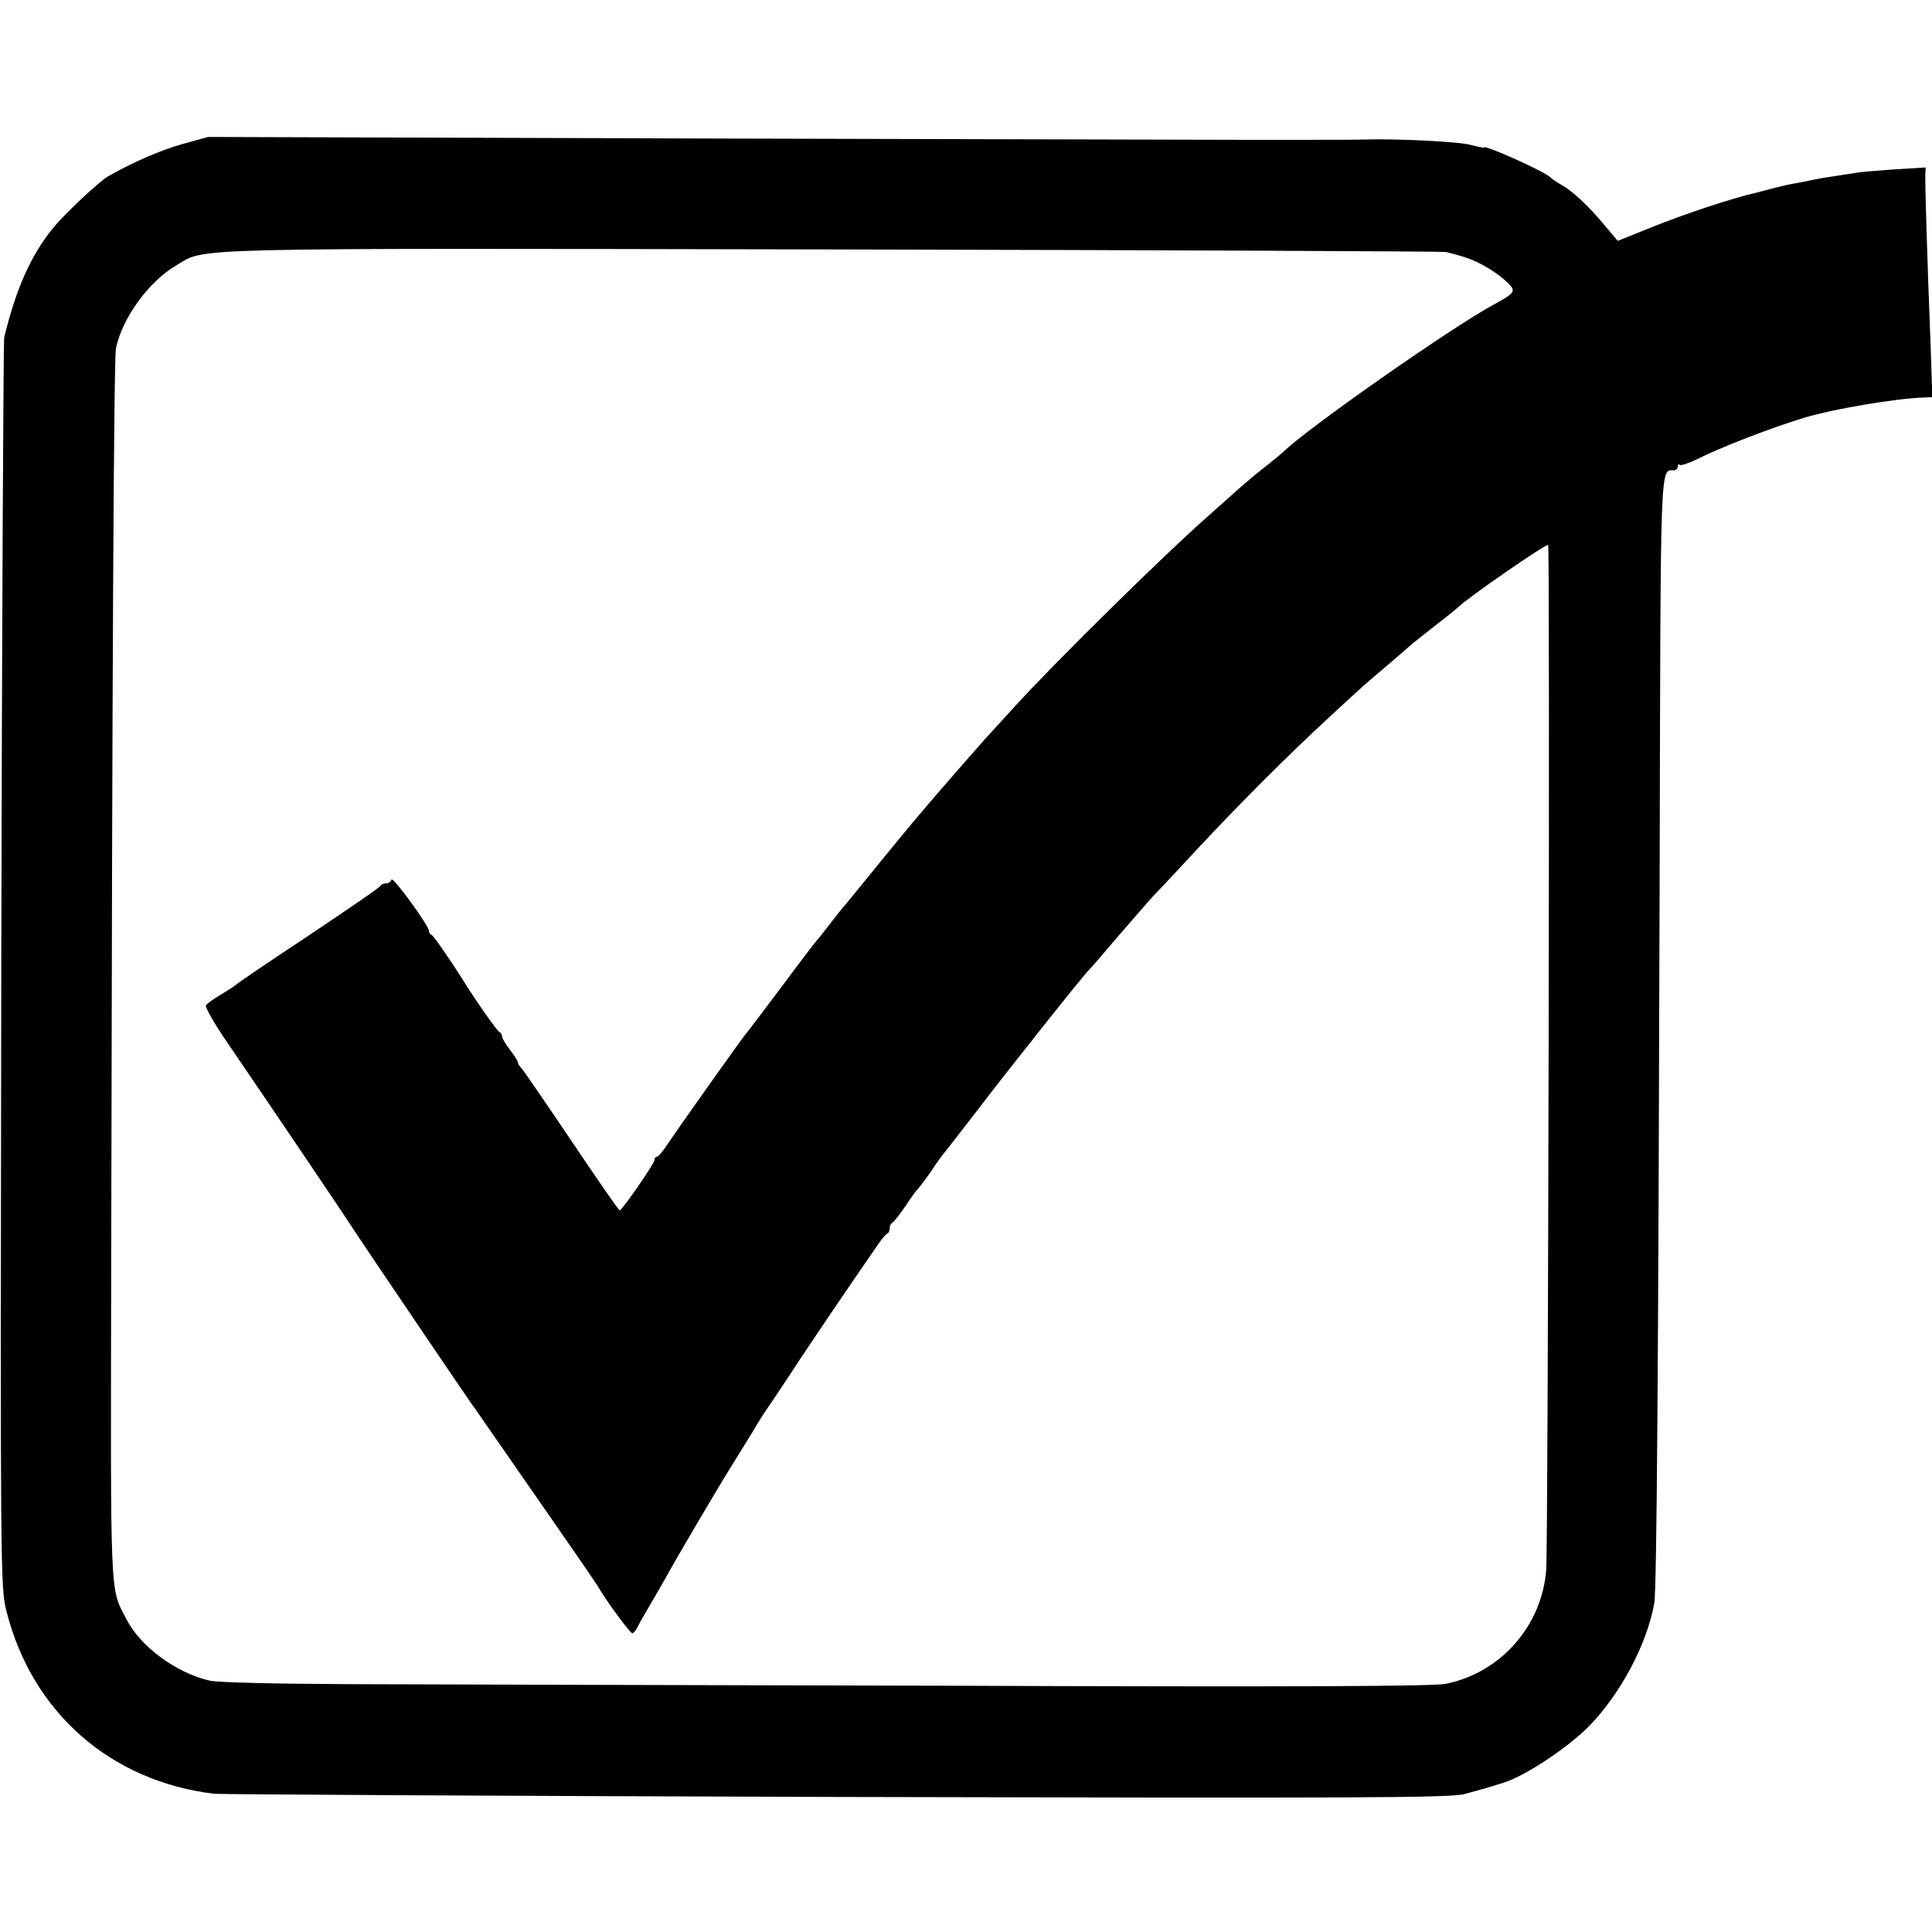 <?xml version="1.0" standalone="no"?>
<!DOCTYPE svg PUBLIC "-//W3C//DTD SVG 20010904//EN"
 "http://www.w3.org/TR/2001/REC-SVG-20010904/DTD/svg10.dtd">
<svg version="1.0" xmlns="http://www.w3.org/2000/svg"
 width="608pt" height="608pt" viewBox="0 0 608 608"
 preserveAspectRatio="xMidYMid meet">
<g transform="translate(0,608) scale(0.1,-0.1)"
fill="#000000" stroke="none">
<path d="M575 5627 c-70 -20 -154 -56 -235 -102 -27 -15 -143 -124 -175 -165
-69 -86 -115 -190 -152 -343 -2 -12 -7 -902 -9 -1977 -3 -1931 -3 -1956 17
-2033 81 -317 328 -533 653 -572 21 -2 903 -7 1960 -10 1633 -4 1929 -3 1974
9 29 8 53 14 55 15 1 0 9 2 17 5 8 2 32 10 52 16 68 21 202 110 269 178 99
102 182 257 205 387 8 39 13 782 17 2308 3 1311 1 1256 45 1257 6 0 12 5 12
12 0 6 3 9 6 5 4 -3 28 5 55 18 73 37 233 99 339 131 90 27 285 60 373 63 l28
1 -5 153 c-12 306 -18 523 -17 546 l1 24 -98 -6 c-53 -4 -108 -8 -122 -11 -14
-2 -43 -7 -65 -10 -22 -3 -51 -8 -65 -11 -14 -3 -38 -8 -55 -11 -16 -2 -48
-10 -70 -15 -22 -6 -49 -13 -60 -16 -72 -16 -220 -65 -327 -108 l-107 -43 -43
51 c-50 60 -99 106 -137 127 -14 8 -28 18 -31 21 -13 17 -210 105 -210 95 0
-2 -19 2 -42 8 -33 10 -230 20 -333 17 -36 -1 -108 -1 -225 -1 -74 0 -142 0
-150 0 -8 0 -746 2 -1640 4 l-1625 5 -80 -22z m3975 -340 c8 -2 29 -7 45 -12
46 -12 101 -42 140 -76 39 -35 38 -38 -35 -78 -128 -69 -566 -375 -655 -457
-11 -11 -43 -37 -70 -58 -28 -22 -63 -52 -80 -67 -16 -15 -55 -49 -85 -76
-143 -125 -490 -467 -619 -609 -29 -32 -72 -79 -95 -104 -37 -42 -123 -140
-169 -194 -10 -12 -35 -41 -56 -66 -21 -25 -73 -88 -115 -140 -42 -52 -85
-104 -94 -115 -10 -11 -33 -40 -52 -65 -19 -25 -37 -47 -40 -50 -3 -3 -53 -68
-110 -145 -58 -77 -107 -142 -110 -145 -7 -6 -214 -298 -250 -352 -14 -21 -28
-38 -32 -38 -5 0 -8 -4 -8 -10 0 -11 -103 -160 -110 -159 -3 0 -70 97 -150
216 -80 119 -151 222 -157 229 -7 7 -13 16 -13 20 0 4 -11 22 -25 40 -14 18
-25 37 -25 42 0 6 -4 12 -8 14 -7 2 -77 102 -117 167 -38 60 -91 137 -97 139
-5 2 -8 7 -8 12 0 17 -114 173 -118 162 -2 -7 -10 -12 -17 -12 -7 0 -15 -3
-17 -7 -1 -5 -104 -75 -228 -158 -124 -82 -227 -152 -230 -156 -3 -3 -23 -16
-45 -29 -22 -13 -43 -28 -47 -34 -3 -5 26 -57 66 -115 132 -193 381 -562 396
-586 22 -35 363 -538 372 -550 4 -5 23 -32 42 -60 19 -27 106 -153 193 -278
87 -125 163 -235 168 -245 23 -40 98 -142 105 -142 4 0 12 10 18 23 6 12 25
45 41 72 16 28 36 62 44 76 27 51 171 295 202 344 17 28 49 79 71 115 21 36
43 70 47 75 4 6 51 75 103 155 83 124 124 185 248 365 12 17 24 32 29 33 4 2
7 10 7 17 0 7 4 15 8 17 5 2 23 26 42 53 18 28 36 52 40 55 3 3 22 28 41 55
18 28 36 52 39 55 3 3 50 64 105 135 91 120 341 434 354 445 4 3 44 50 91 105
47 54 96 111 110 126 14 14 75 79 135 144 139 149 284 294 416 416 109 101
118 109 193 172 27 23 54 47 60 52 6 6 43 35 81 65 39 30 72 57 75 60 26 27
276 200 282 195 6 -7 0 -3133 -6 -3224 -13 -177 -143 -325 -316 -360 -39 -8
-483 -10 -1565 -6 -830 2 -1683 4 -1895 5 -218 1 -404 5 -430 11 -105 24 -217
106 -262 193 -53 103 -50 42 -48 1146 3 1828 8 2824 15 2855 21 96 103 209
190 260 95 56 -13 54 2065 50 1053 -2 1922 -6 1930 -8z"/>
</g>
</svg>
